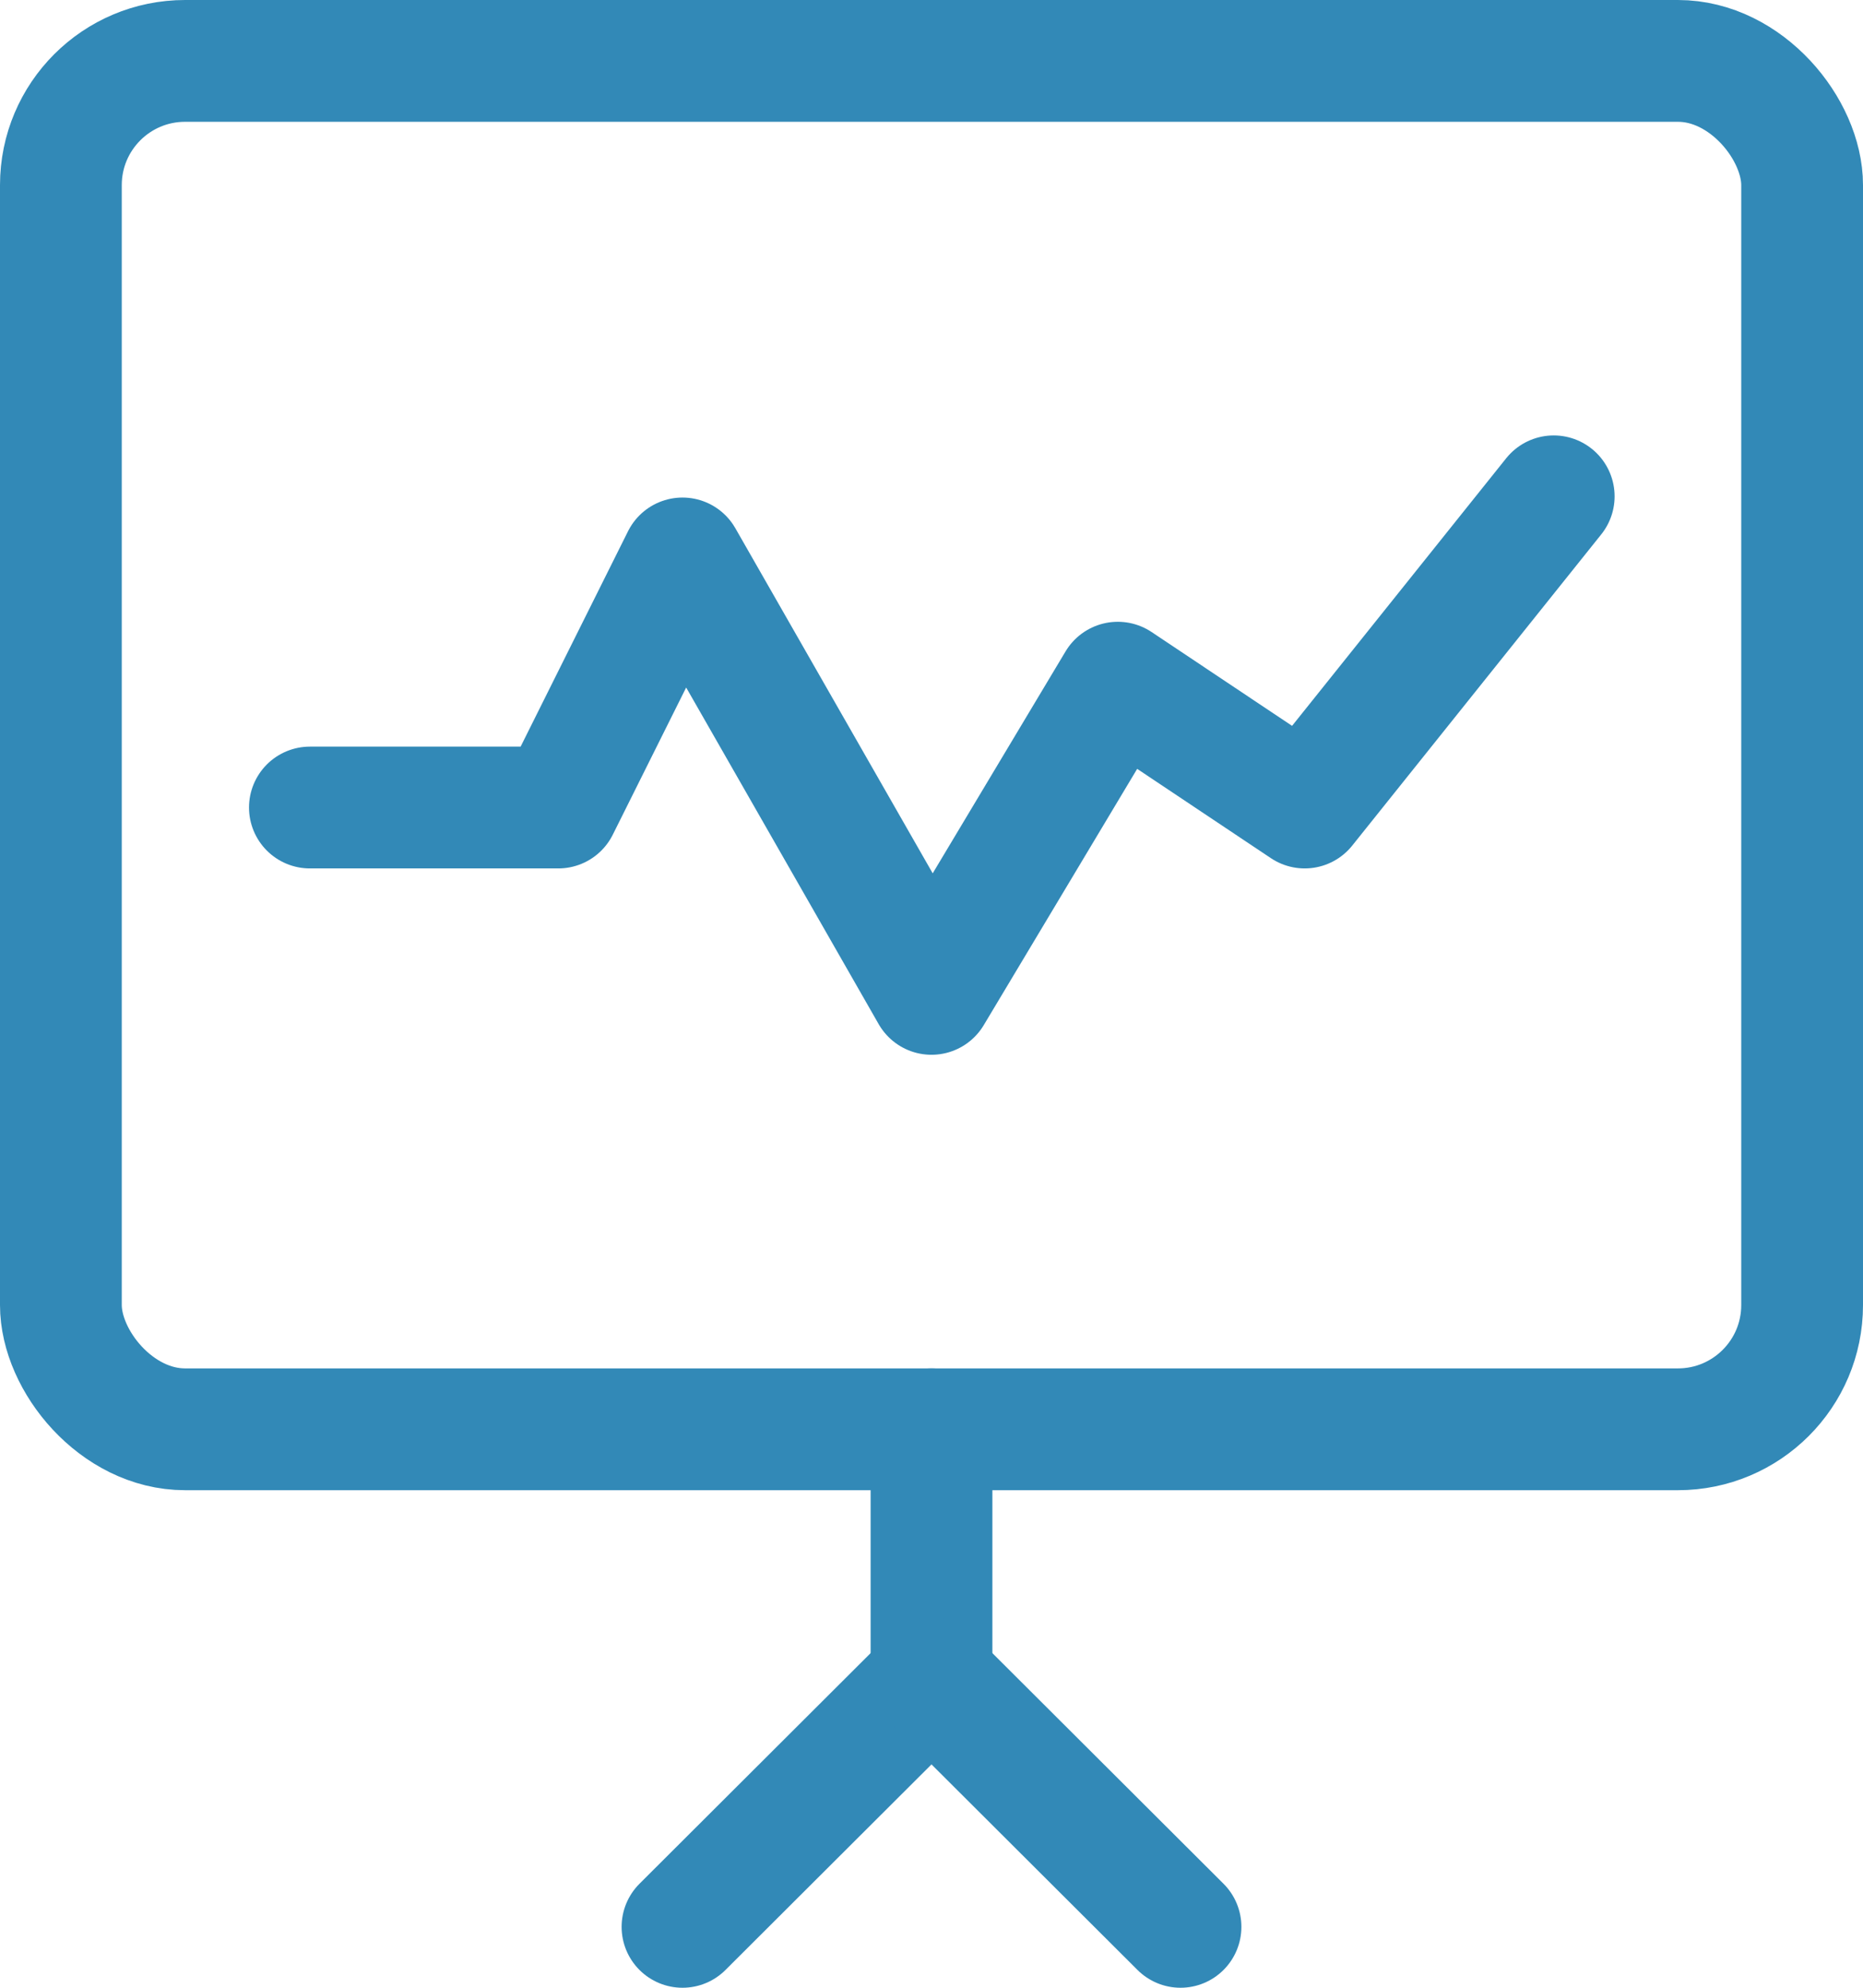 <svg xmlns="http://www.w3.org/2000/svg" viewBox="0 0 30.6 32.64"><defs><style>.cls-1{fill:none;stroke:#3289b7;stroke-linecap:round;stroke-linejoin:round;stroke-width:2px;}</style></defs><title>Asset 5</title><g id="Layer_2" data-name="Layer 2"><g id="Blocks"><line class="cls-1" x1="15.3" y1="23.47" x2="15.3" y2="27.56"/><line class="cls-1" x1="15.3" y1="27.56" x2="11.21" y2="31.64"/><line class="cls-1" x1="15.3" y1="27.56" x2="19.39" y2="31.64"/><rect class="cls-1" x="1" y="1" width="28.6" height="22.47" rx="2.04"/><polyline class="cls-1" points="5.09 13.26 9.17 13.26 11.21 9.17 15.3 16.32 18.36 11.21 21.43 13.26 25.52 8.15"/></g></g></svg>